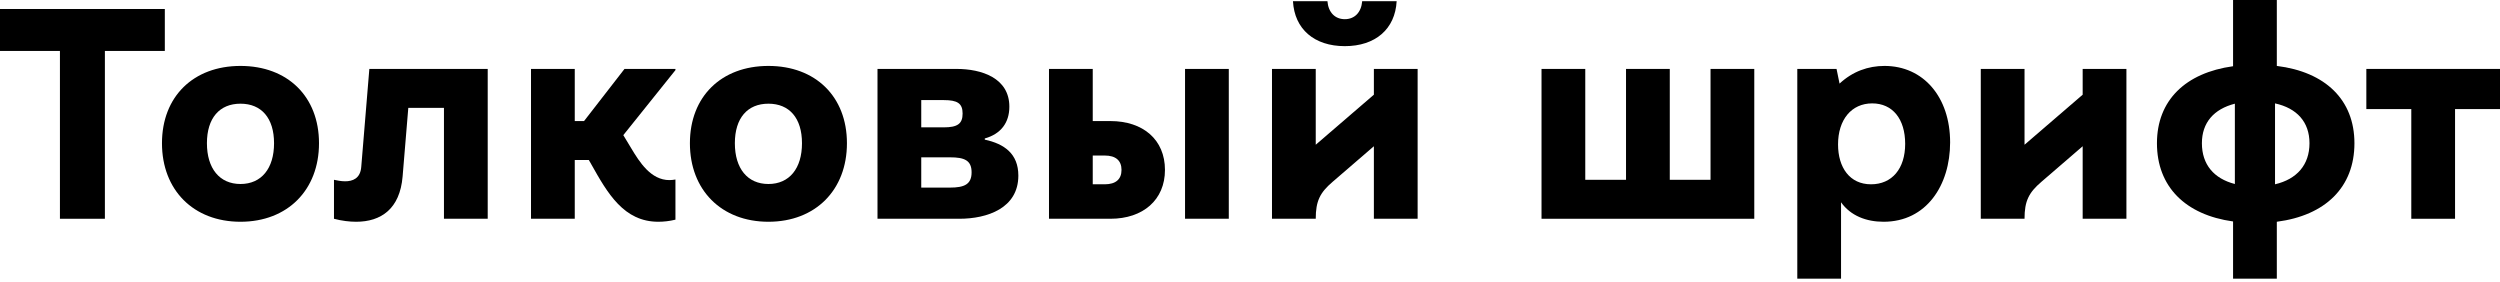 <svg width="682" height="77" viewBox="0 0 682 77" fill="none" xmlns="http://www.w3.org/2000/svg">
<path d="M0 13.898V2.453H44.963V13.898H28.613V59.678H16.35V13.898H0Z" fill="black"/>
<path d="M65.605 60.495C52.77 60.495 44.187 51.83 44.187 39.077C44.187 26.324 52.77 17.985 65.605 17.985C78.44 17.985 87.024 26.324 87.024 39.077C87.024 51.83 78.44 60.495 65.605 60.495ZM56.449 39.077C56.449 45.944 59.883 50.195 65.605 50.195C71.328 50.195 74.761 45.944 74.761 39.077C74.761 32.21 71.328 28.286 65.605 28.286C59.883 28.286 56.449 32.21 56.449 39.077Z" fill="black"/>
<path d="M91.11 59.678V49.05C91.846 49.214 93.072 49.459 94.135 49.459C96.178 49.459 98.304 48.723 98.549 45.535L100.757 18.803H133.048V59.678H121.112V29.43H111.384L109.831 48.151C109.095 56.98 103.945 60.495 97.159 60.495C95.361 60.495 93.236 60.25 91.11 59.678Z" fill="black"/>
<path d="M144.858 18.803H156.794V33.027H159.328L170.364 18.803H184.262V19.13L170.037 36.869L172.163 40.385C174.452 44.227 177.558 49.132 182.627 49.132C183.199 49.132 183.771 49.05 184.262 48.968V59.923C182.627 60.332 180.992 60.495 179.602 60.495C170.201 60.495 165.786 52.811 161.29 44.799L160.636 43.655H156.794V59.678H144.858V18.803Z" fill="black"/>
<path d="M209.626 60.495C196.791 60.495 188.208 51.83 188.208 39.077C188.208 26.324 196.791 17.985 209.626 17.985C222.461 17.985 231.045 26.324 231.045 39.077C231.045 51.83 222.461 60.495 209.626 60.495ZM200.47 39.077C200.47 45.944 203.904 50.195 209.626 50.195C215.349 50.195 218.782 45.944 218.782 39.077C218.782 32.21 215.349 28.286 209.626 28.286C203.904 28.286 200.47 32.21 200.47 39.077Z" fill="black"/>
<path d="M261.7 59.678H239.382V18.803H260.964C267.749 18.803 275.352 21.255 275.352 29.103C275.352 33.436 273.063 36.542 268.649 37.769V38.096C273.962 39.24 277.805 41.938 277.805 47.906C277.805 56.816 269.303 59.678 261.7 59.678ZM259.165 42.919H251.317V51.176H259.165C263.089 51.176 265.052 50.276 265.052 47.006C265.052 43.736 263.089 42.919 259.165 42.919ZM257.449 27.305H251.317V34.744H257.449C261.209 34.744 262.599 33.763 262.599 30.983C262.599 28.204 261.209 27.305 257.449 27.305Z" fill="black"/>
<path d="M302.924 59.678H286.165V18.803H298.1V33.027H302.924C311.834 33.027 317.802 38.096 317.802 46.352C317.802 54.527 311.834 59.678 302.924 59.678ZM323.279 18.803H335.215V59.678H323.279V18.803ZM298.1 50.276H301.37C304.395 50.276 305.948 48.887 305.948 46.352C305.948 43.818 304.395 42.428 301.37 42.428H298.1V50.276Z" fill="black"/>
<path d="M358.934 59.678H346.998V18.803H358.934V39.485L374.794 25.833V18.803H386.729V59.678H374.794V39.894L363.512 49.622C360.078 52.565 358.934 54.854 358.934 59.678ZM352.721 0.327H362.122C362.367 3.352 364.166 5.232 366.864 5.232C369.561 5.232 371.36 3.352 371.605 0.327H381.007C380.598 7.93 375.202 12.589 366.864 12.589C358.525 12.589 353.13 7.93 352.721 0.327Z" fill="black"/>
<path d="M420.526 18.803H432.461V49.05H443.579V18.803H455.515V49.05H466.633V18.803H478.568V59.678H420.526V18.803Z" fill="black"/>
<path d="M490.301 18.803H501.01L501.828 22.808C505.425 19.457 509.676 17.985 514.09 17.985C524.718 17.985 531.993 26.487 531.993 38.831C531.993 50.522 525.535 60.495 513.845 60.495C509.103 60.495 504.852 58.86 502.236 55.181V76.028H490.301V18.803ZM510.738 28.204C505.098 28.204 501.419 32.618 501.419 39.404C501.419 45.698 504.607 50.276 510.411 50.276C516.134 50.276 519.731 46.025 519.731 39.24C519.731 32.455 516.297 28.204 510.738 28.204Z" fill="black"/>
<path d="M540.357 18.803H552.292V39.485L568.152 25.833V18.803H580.087V59.678H568.152V39.894L556.87 49.622C553.437 52.565 552.292 54.854 552.292 59.678H540.357V18.803Z" fill="black"/>
<path d="M588.416 39.077C588.416 27.386 596.183 19.865 609.181 18.067V0H621.117V17.985C634.36 19.62 642.29 27.223 642.29 39.077C642.29 51.094 634.36 58.778 621.117 60.495V76.028H609.181V60.413C596.183 58.615 588.416 50.93 588.416 39.077ZM620.626 50.276C626.594 48.887 630.027 44.963 630.027 39.077C630.027 33.272 626.594 29.512 620.626 28.204V50.276ZM600.679 39.077C600.679 44.881 603.949 48.723 609.671 50.195V28.286C603.949 29.757 600.679 33.436 600.679 39.077Z" fill="black"/>
<path d="M645.539 29.757V18.803H682V29.757H669.738V59.678H657.802V29.757H645.539Z" fill="black"/>
</svg>
